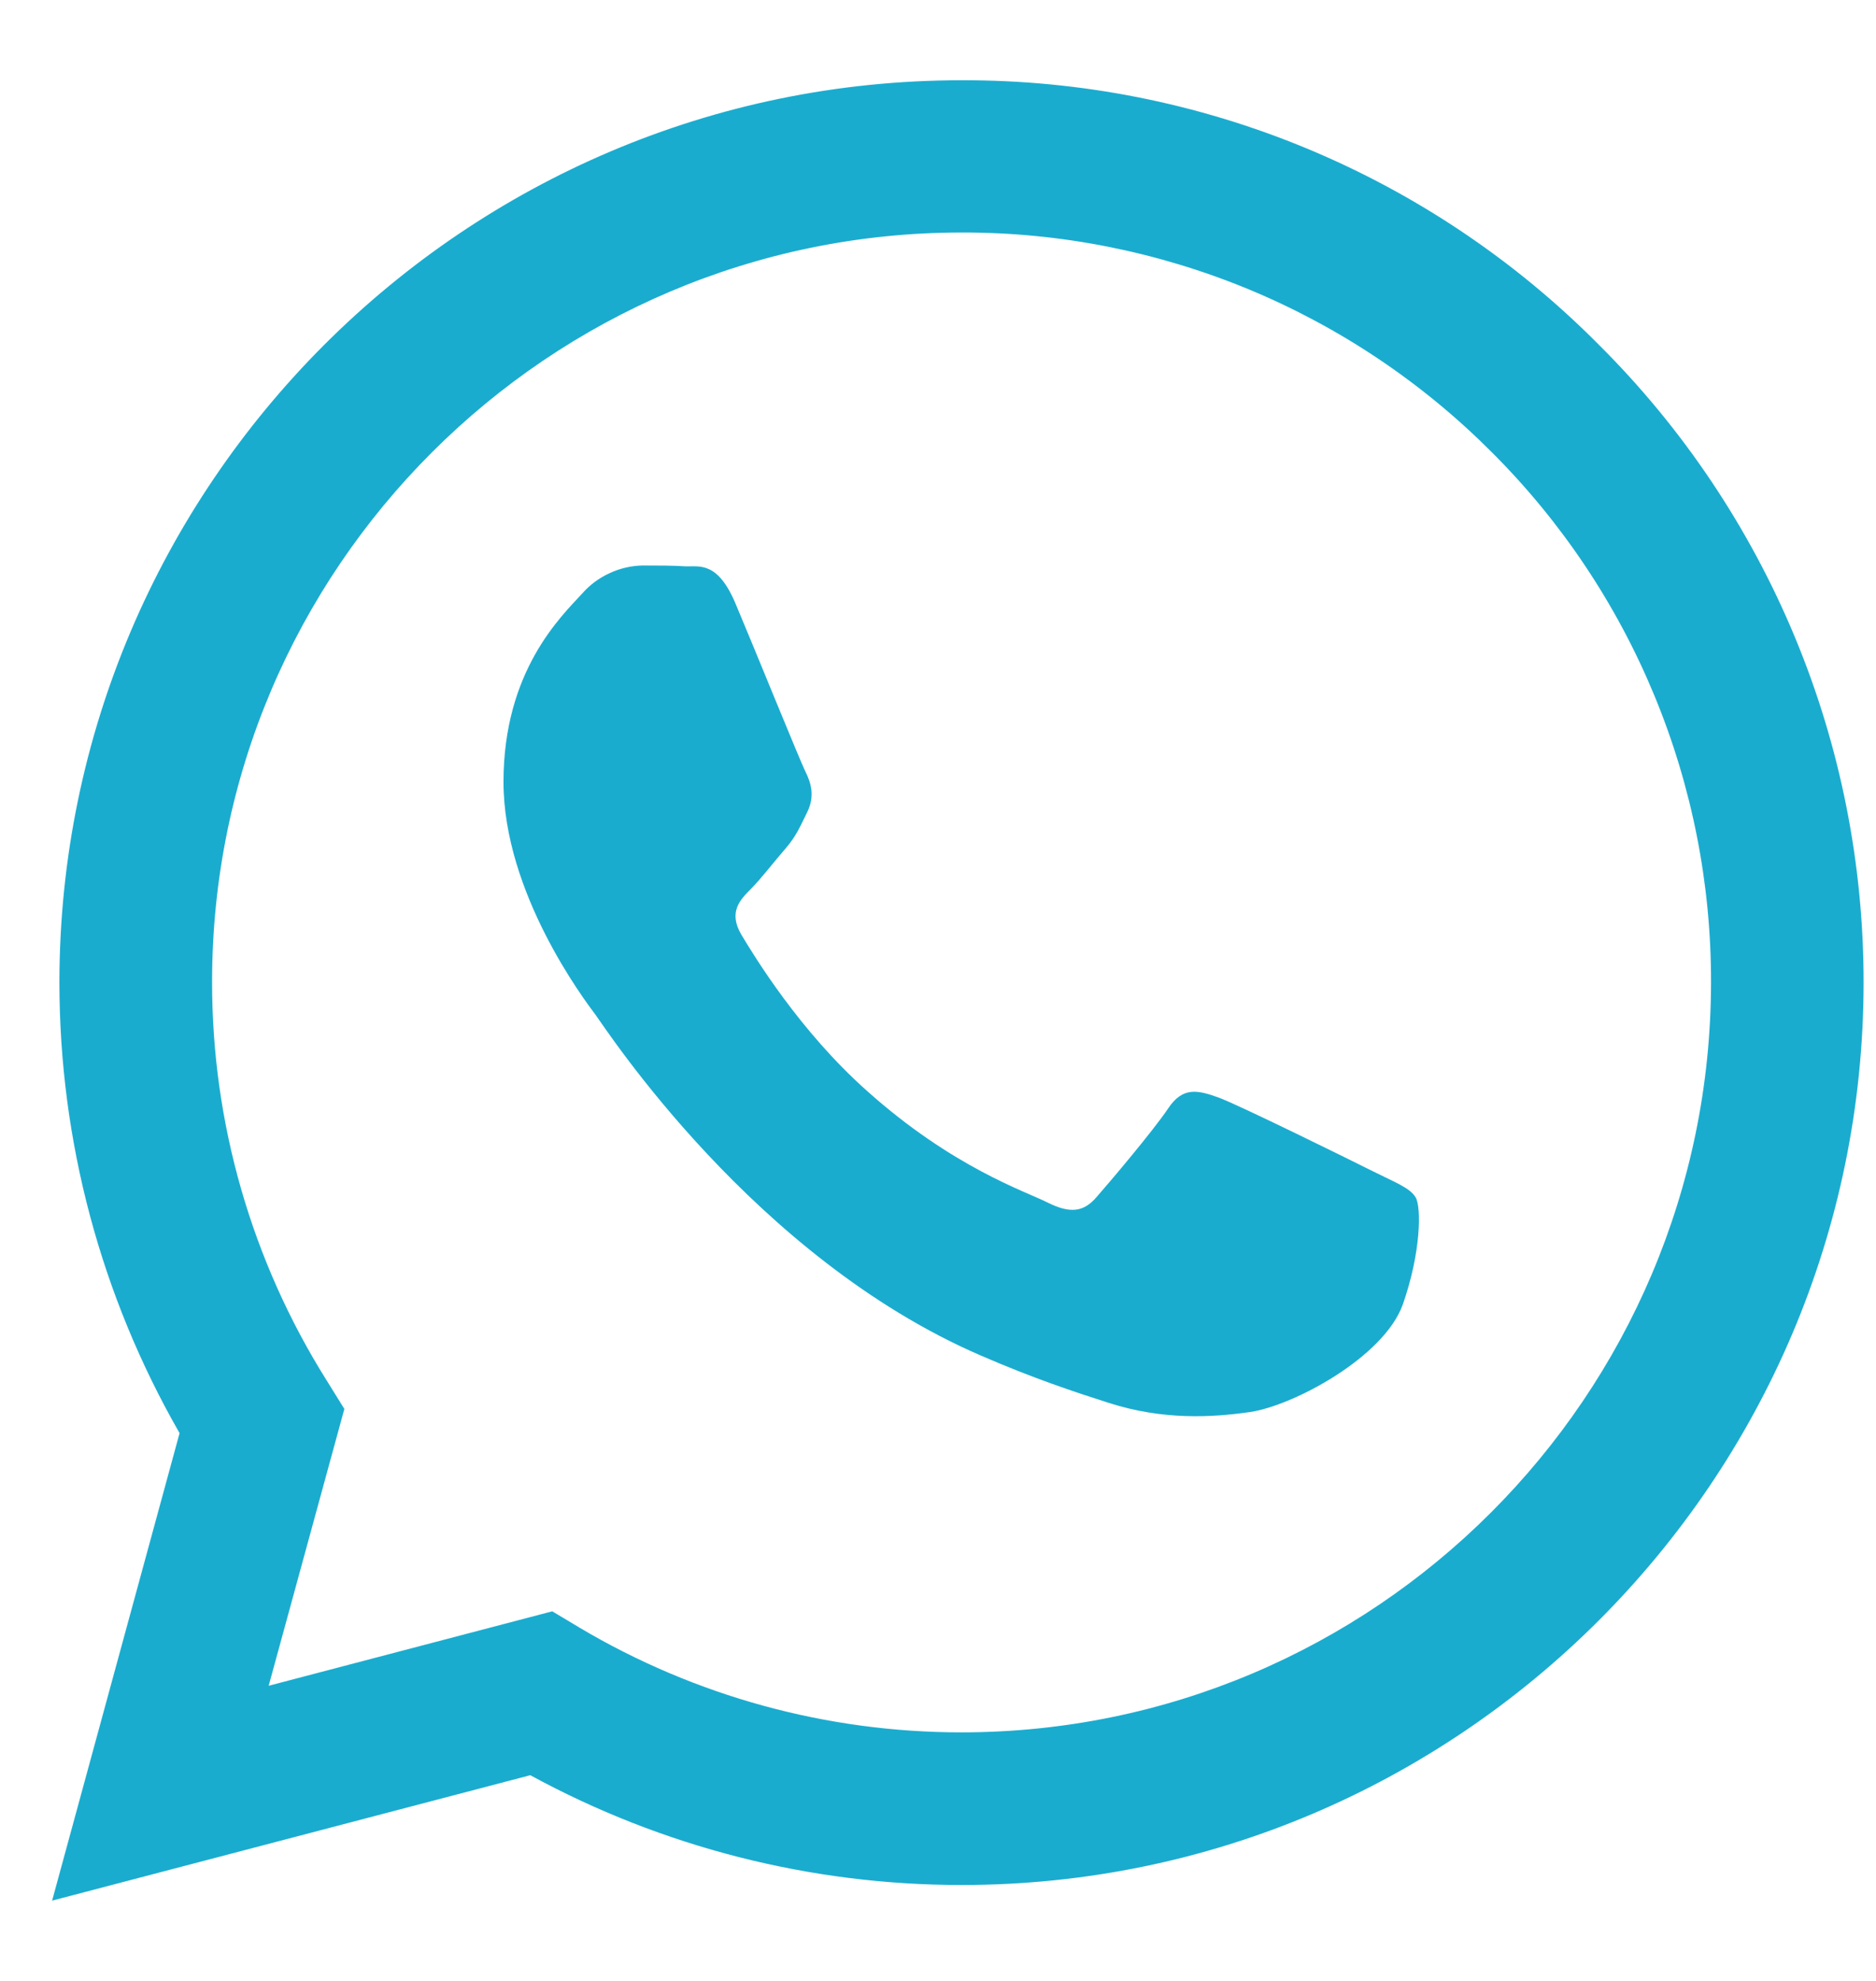 <svg width="18" height="19" viewBox="0 0 18 19" fill="none" xmlns="http://www.w3.org/2000/svg">
<path d="M15.342 3.308C14.541 2.5 13.588 1.86 12.538 1.424C11.487 0.988 10.361 0.766 9.223 0.77C4.458 0.77 0.574 4.653 0.57 9.419C0.57 10.946 0.969 12.431 1.723 13.746L0.5 18.23L5.088 17.027C6.357 17.718 7.779 18.08 9.223 18.08H9.228C13.994 18.08 17.877 14.198 17.881 9.427C17.882 8.29 17.659 7.164 17.223 6.114C16.787 5.064 16.148 4.11 15.342 3.308ZM9.223 16.616C7.935 16.616 6.67 16.27 5.561 15.612L5.299 15.455L2.578 16.169L3.304 13.514L3.134 13.24C2.414 12.094 2.033 10.768 2.035 9.415C2.035 5.458 5.262 2.23 9.228 2.23C10.172 2.228 11.108 2.414 11.981 2.775C12.854 3.137 13.646 3.668 14.313 4.337C14.982 5.004 15.512 5.797 15.873 6.67C16.234 7.542 16.419 8.478 16.417 9.423C16.413 13.394 13.186 16.616 9.223 16.616ZM13.168 11.232C12.953 11.124 11.892 10.601 11.692 10.527C11.493 10.456 11.348 10.419 11.206 10.635C11.061 10.85 10.646 11.34 10.522 11.481C10.398 11.626 10.269 11.642 10.053 11.535C9.838 11.426 9.14 11.199 8.315 10.46C7.672 9.887 7.241 9.178 7.112 8.963C6.987 8.747 7.1 8.631 7.208 8.523C7.303 8.427 7.423 8.27 7.531 8.146C7.64 8.021 7.676 7.93 7.747 7.786C7.818 7.639 7.784 7.515 7.731 7.407C7.676 7.299 7.245 6.233 7.063 5.803C6.888 5.378 6.71 5.437 6.577 5.432C6.453 5.424 6.308 5.424 6.162 5.424C6.053 5.427 5.945 5.452 5.846 5.499C5.746 5.545 5.658 5.611 5.585 5.694C5.387 5.91 4.831 6.433 4.831 7.499C4.831 8.565 5.606 9.589 5.715 9.735C5.822 9.88 7.236 12.061 9.407 13C9.92 13.223 10.323 13.355 10.639 13.456C11.157 13.622 11.625 13.597 11.998 13.543C12.413 13.48 13.276 13.019 13.459 12.514C13.637 12.008 13.637 11.575 13.583 11.485C13.529 11.393 13.384 11.34 13.168 11.232Z" fill="#1AACCF"/>
</svg>
